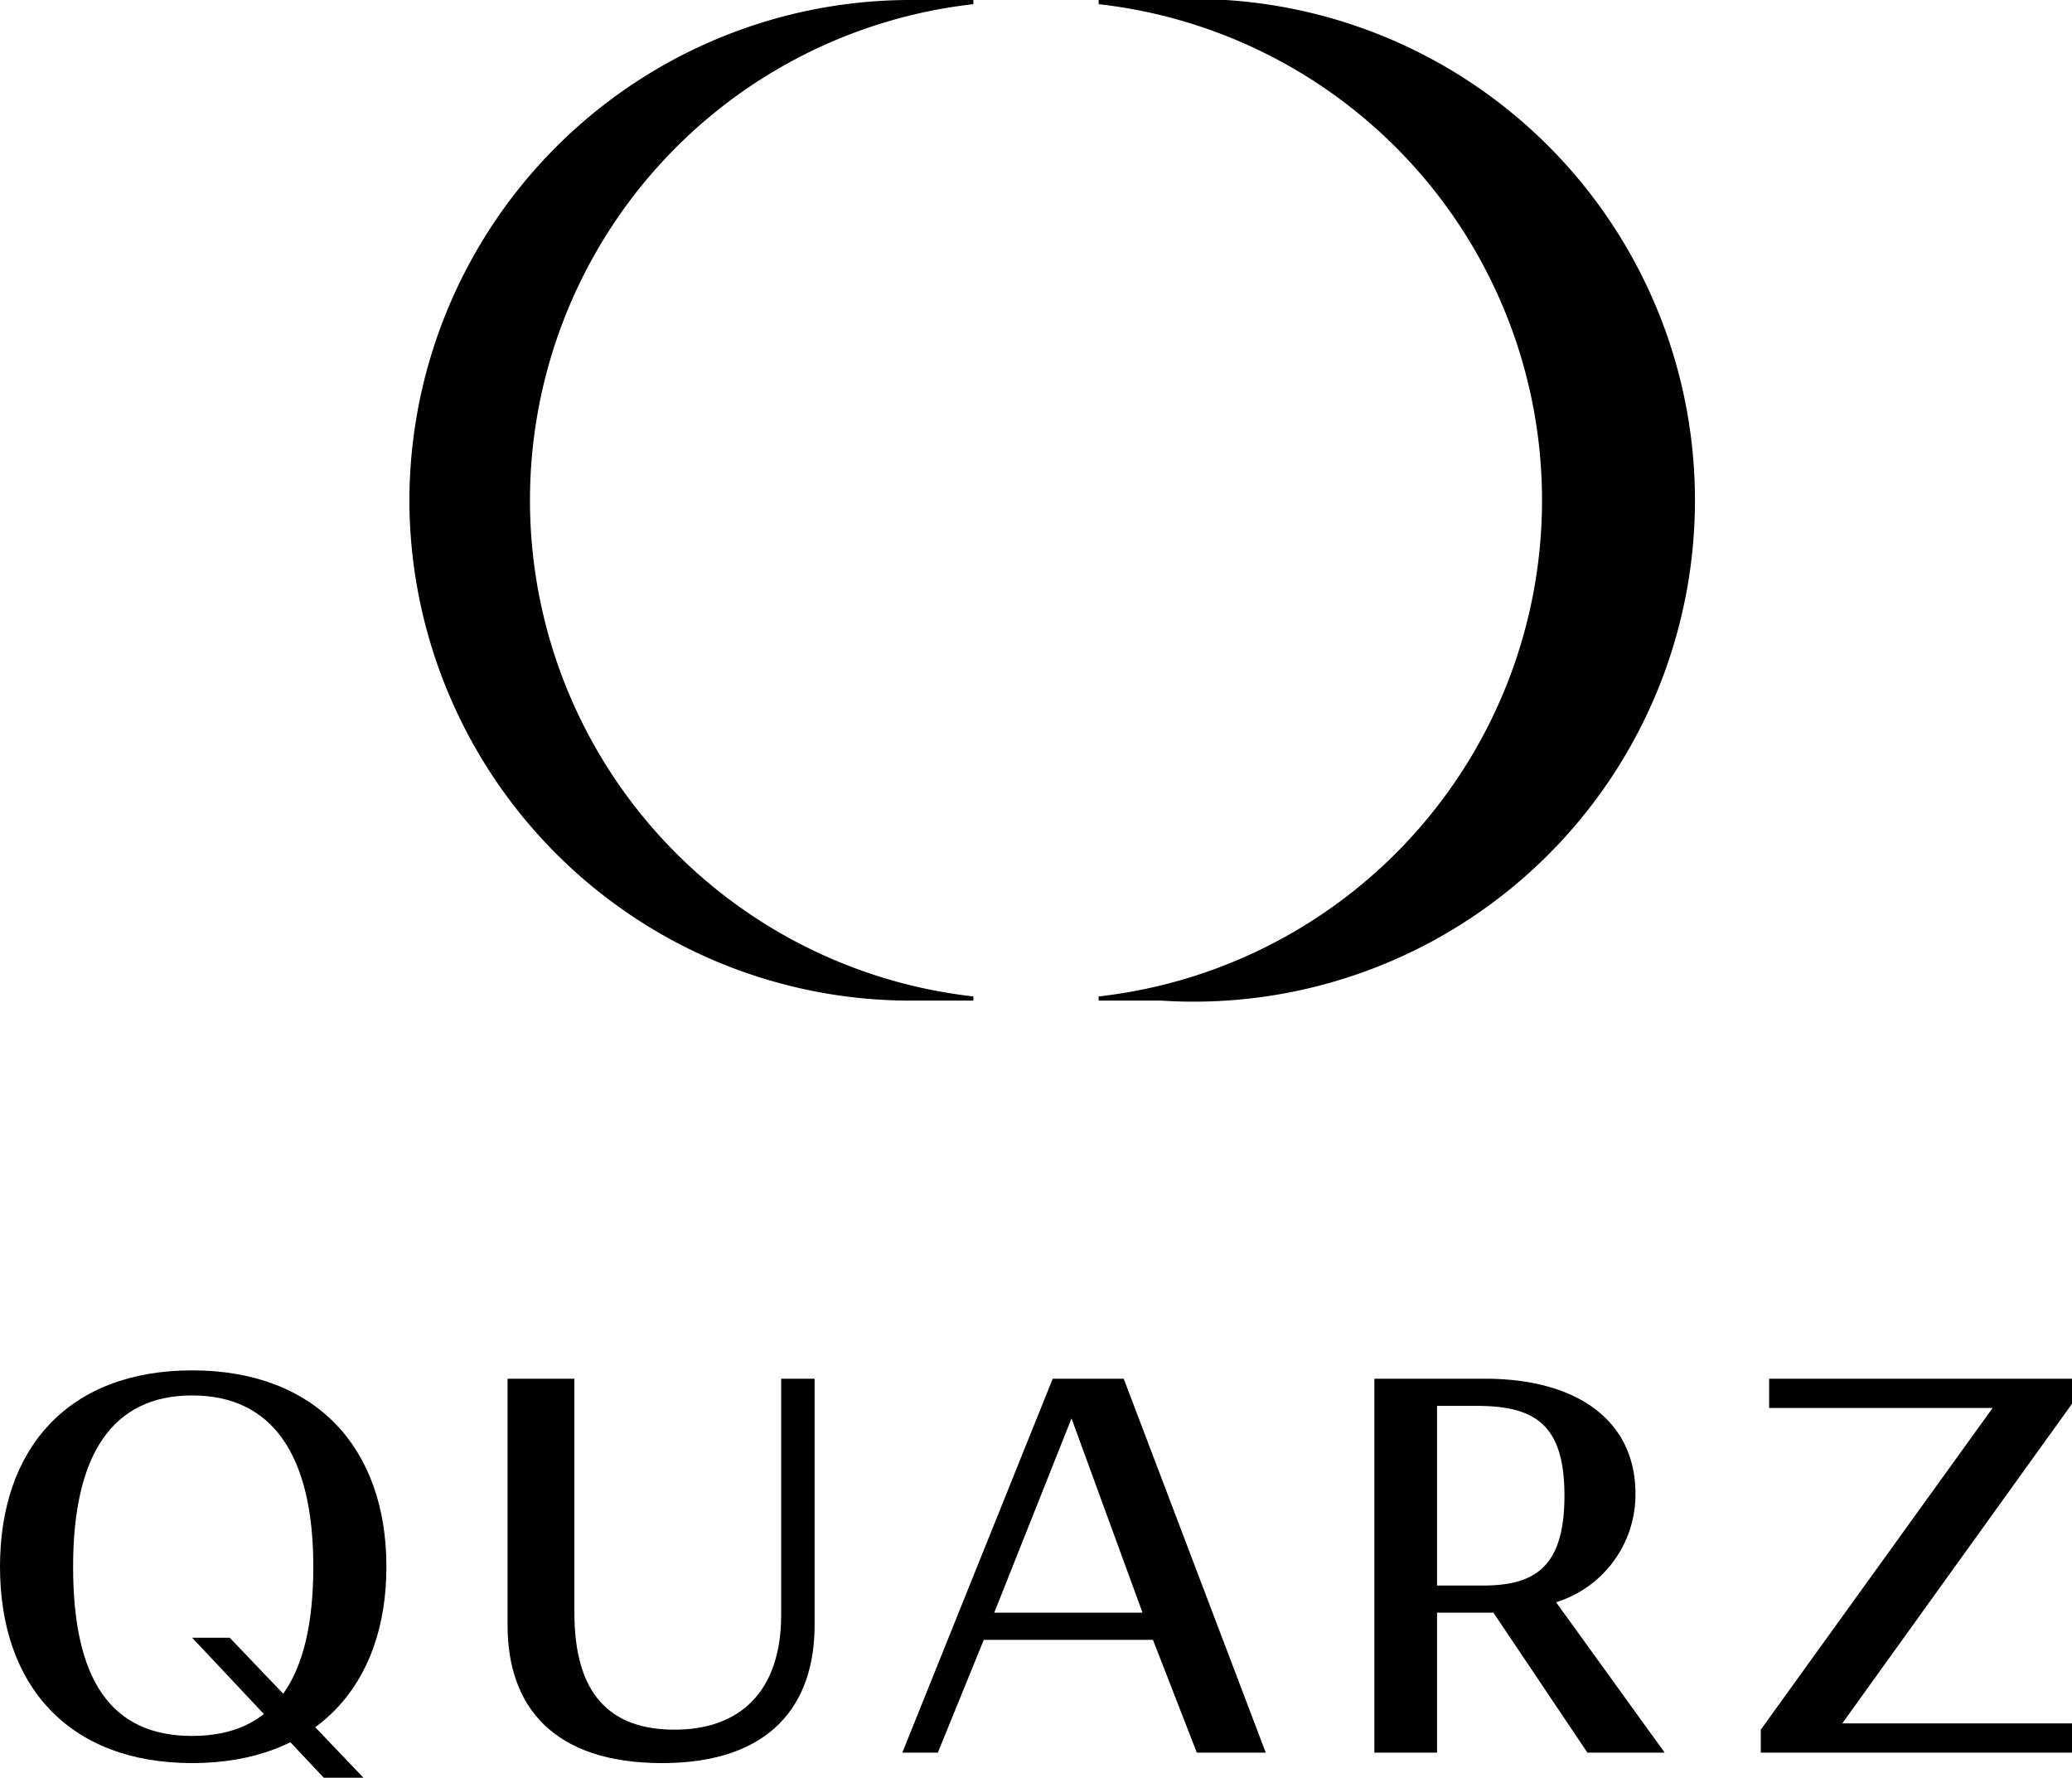 <?xml version="1.0" encoding="UTF-8"?> <svg xmlns="http://www.w3.org/2000/svg" viewBox="0 0 99.2 85.1"> <title>quartz-</title> <g id="Слой_2" data-name="Слой 2"> <g id="Layer_1" data-name="Layer 1"> <path d="M9.2,84.4C3.3,84.4,0,80.7,0,75s3.3-9.4,9.2-9.4,9.3,3.7,9.3,9.4S15.1,84.4,9.2,84.4Zm0-17.6c-3.8,0-5.7,2.8-5.7,8.2s1.8,8.1,5.7,8.1S15,80.4,15,75,13,66.8,9.2,66.8Z"></path> <path d="M24.3,77.8V66h3.2V77.2c0,3.9,1.7,5.6,4.8,5.6s5.1-1.8,5.1-5.5h0V66H39V77.8c0,3.8-2.1,6.6-7.3,6.6S24.3,81.7,24.3,77.8Z"></path> <path d="M53.8,66l6.8,17.9H57.3l-2.1-5.4H47.1l-2.2,5.4H43.2L50.4,66ZM47.6,77.2h7.1l-3.4-9.3Z"></path> <path d="M78.3,71.5a5.4,5.4,0,0,1-3.8,5.2l5.2,7.2H76l-4.5-6.7H68.8v6.7h-3V66h5.3C75.5,66,78.3,68,78.3,71.5Zm-9.5-4.2v8.6H71c2.5,0,3.9-.9,3.9-4.3s-1.4-4.3-4.2-4.3Z"></path> <path d="M99.2,67.2l-11,15.3h11v1.4H84.3V82.8L95.4,67.4H84.7V66H99.2Z"></path> <polygon points="9.2 78.4 15.5 85.1 17.4 85.1 11 78.4 9.2 78.4"></polygon> <path d="M19.6,24a24,24,0,0,0,24,23.9h3v-.2A23.9,23.9,0,0,1,46.6.2V0h-3A24,24,0,0,0,19.6,24Z"></path> <path d="M55.6,0h-3V.2h0a23.9,23.9,0,0,1,0,47.5h0v.2h3A24,24,0,1,0,55.6,0Z"></path> </g> </g> </svg> 